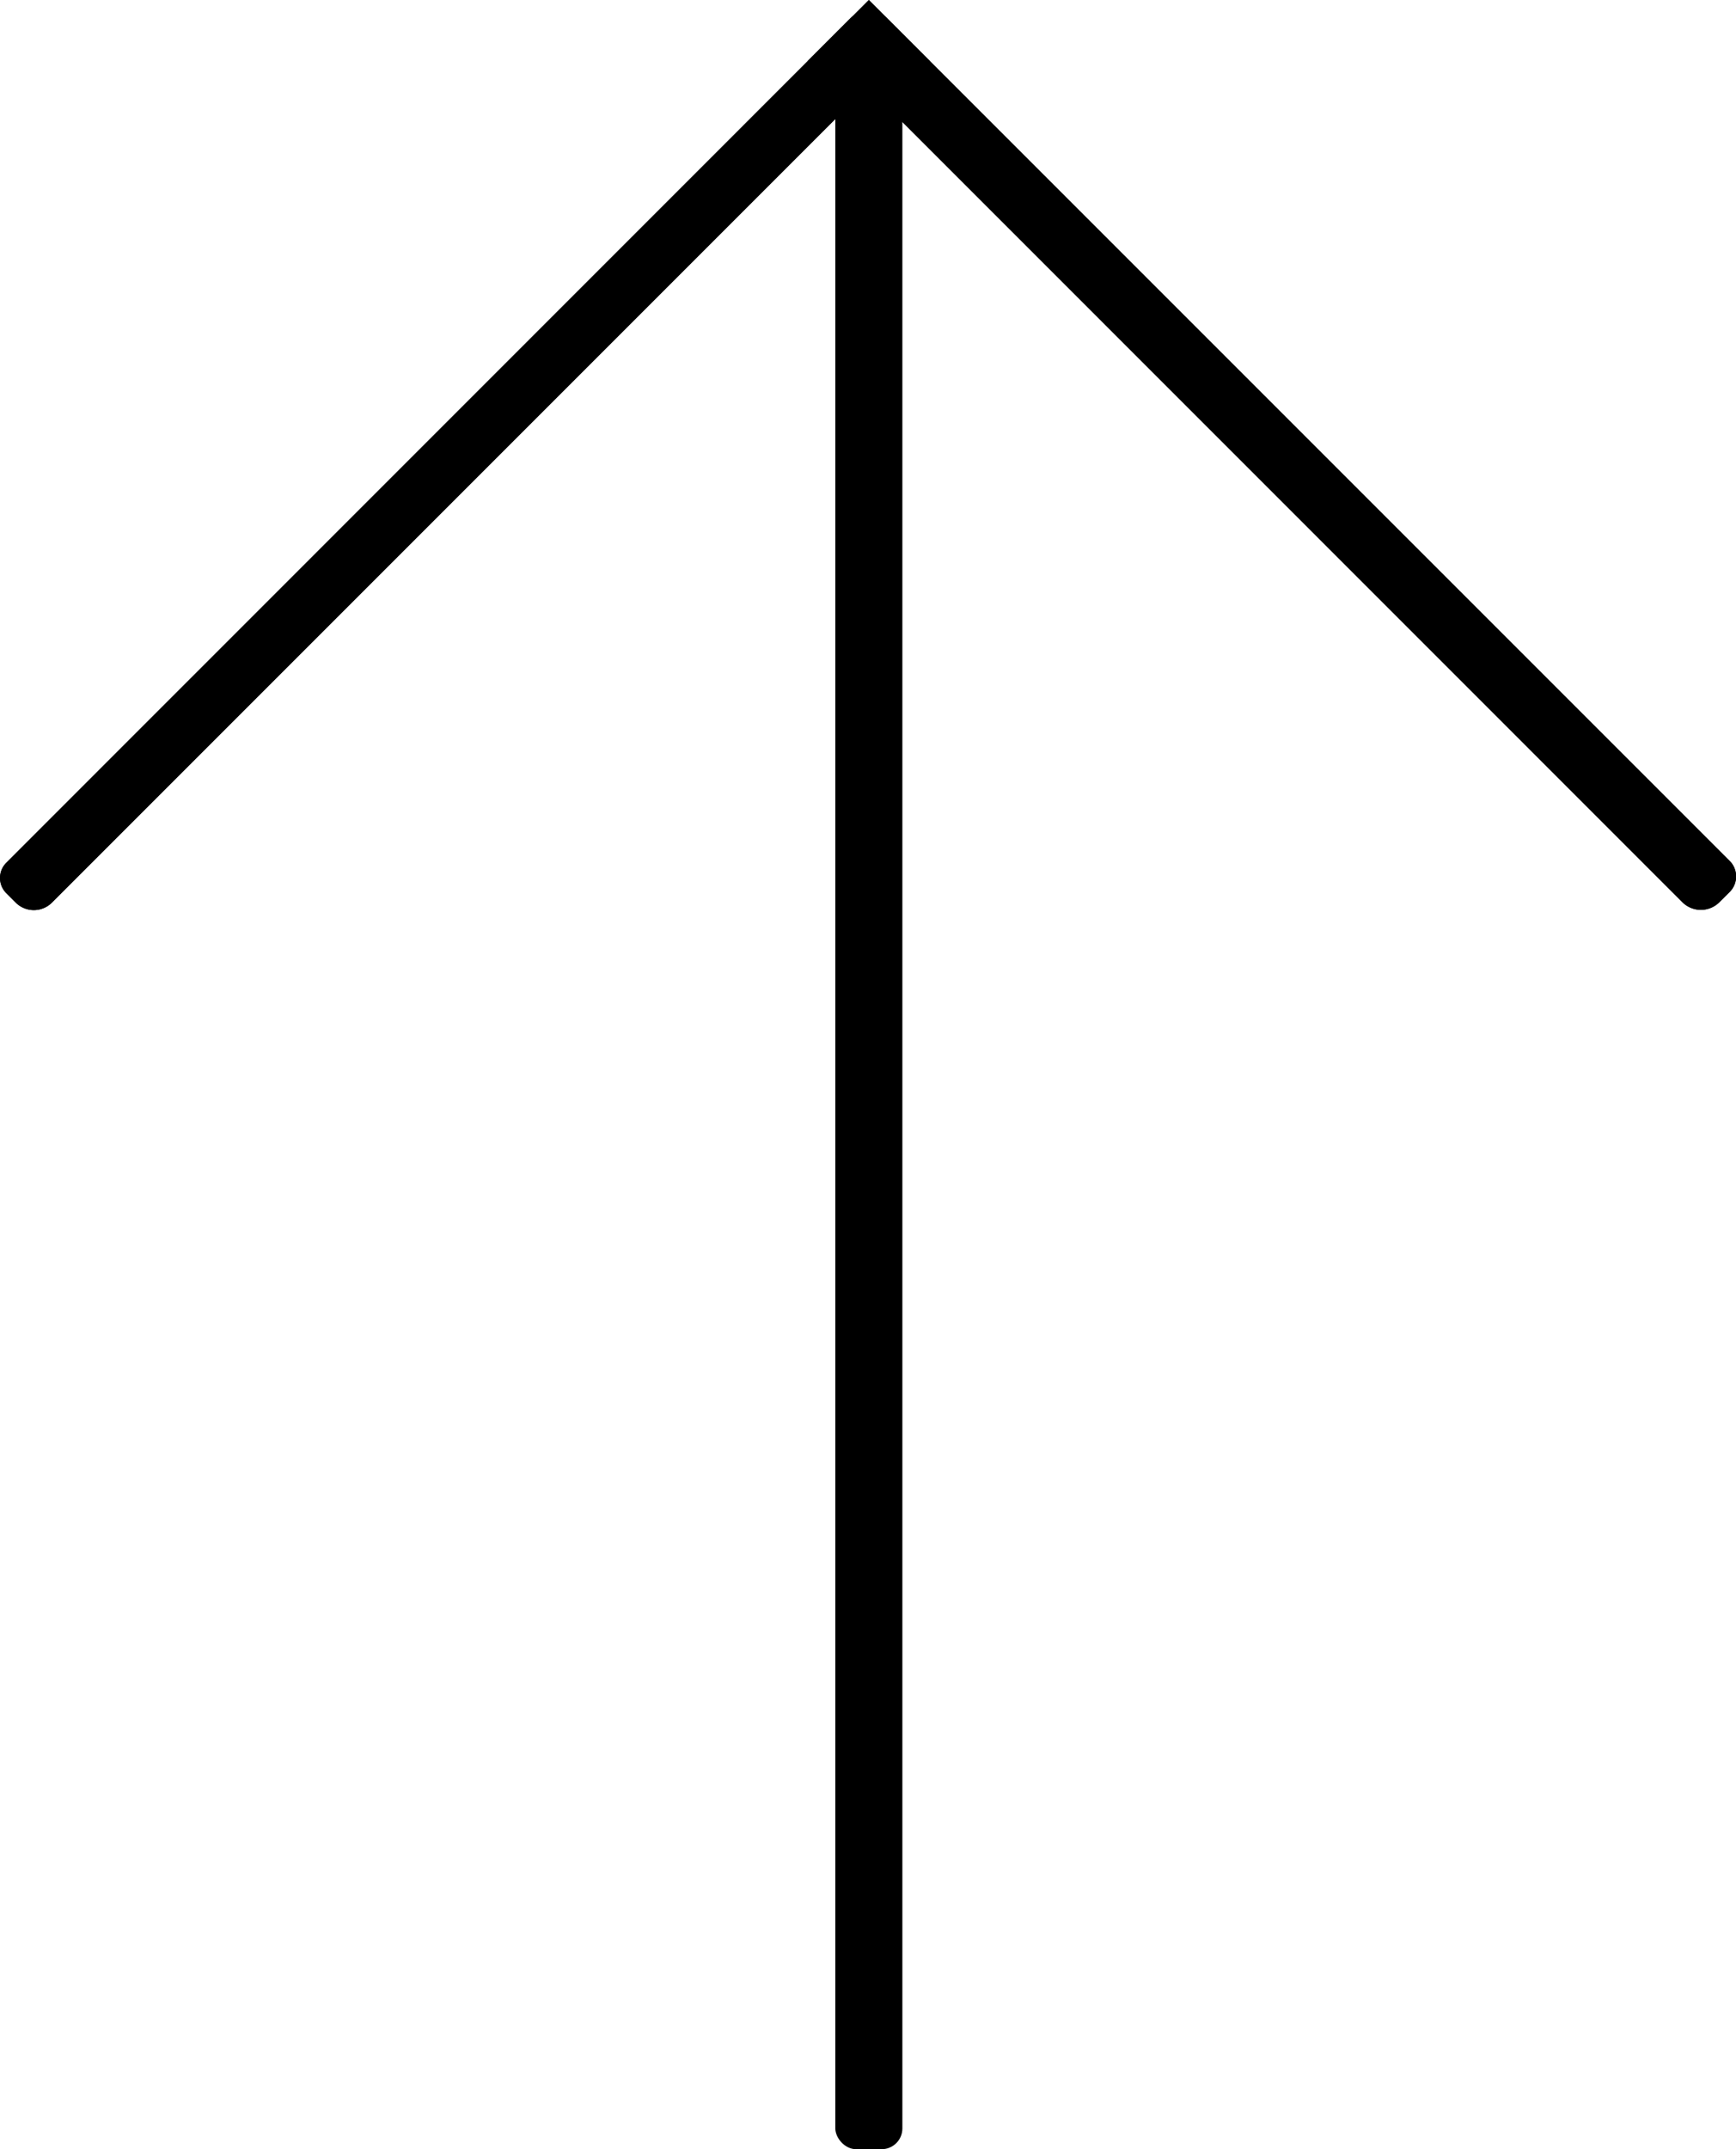 <svg id="レイヤー_1" data-name="レイヤー 1" xmlns="http://www.w3.org/2000/svg" viewBox="0 0 284.8 352.5"><path d="M542,413l1.54,1.54a4.2,4.2,0,0,0,5.94,0l138-138a3.53,3.53,0,0,0,0-5l-2-2a3.53,3.53,0,0,0-5,0L542,408A3.53,3.53,0,0,0,542,413Z" transform="translate(-540.96 -266.5)"/><path d="M683,268.46a3.53,3.53,0,0,0-2.49,1L542,408a3.53,3.53,0,0,0,0,5l1.54,1.54a4.2,4.2,0,0,0,5.94,0l138-138a3.53,3.53,0,0,0,0-5l-2-2a3.53,3.53,0,0,0-2.49-1Z" transform="translate(-540.96 -266.5)"/><path d="M824.71,412.79,823,414.47a4.27,4.27,0,0,1-6.06,0L679.29,276.79a3.6,3.6,0,0,1,0-5.08l2.17-2.17a3.6,3.6,0,0,1,5.08,0L824.71,407.71A3.6,3.6,0,0,1,824.71,412.79Z" transform="translate(-540.96 -266.5)"/><path d="M684,268.49a3.58,3.58,0,0,0-2.54,1.05l-2.17,2.17a3.6,3.6,0,0,0,0,5.08L817,414.47a4.27,4.27,0,0,0,6.06,0l1.68-1.68a3.6,3.6,0,0,0,0-5.08L686.54,269.54a3.58,3.58,0,0,0-2.54-1.05Z" transform="translate(-540.96 -266.5)"/><rect x="137.04" y="10.5" width="11" height="342" rx="3.4"/><rect x="676.43" y="269.43" width="14.14" height="14.14" transform="translate(-536.28 297.79) rotate(-45)"/><polygon points="142.54 0 132.54 10 142.54 20 152.54 10 142.54 0 142.54 0"/></svg>